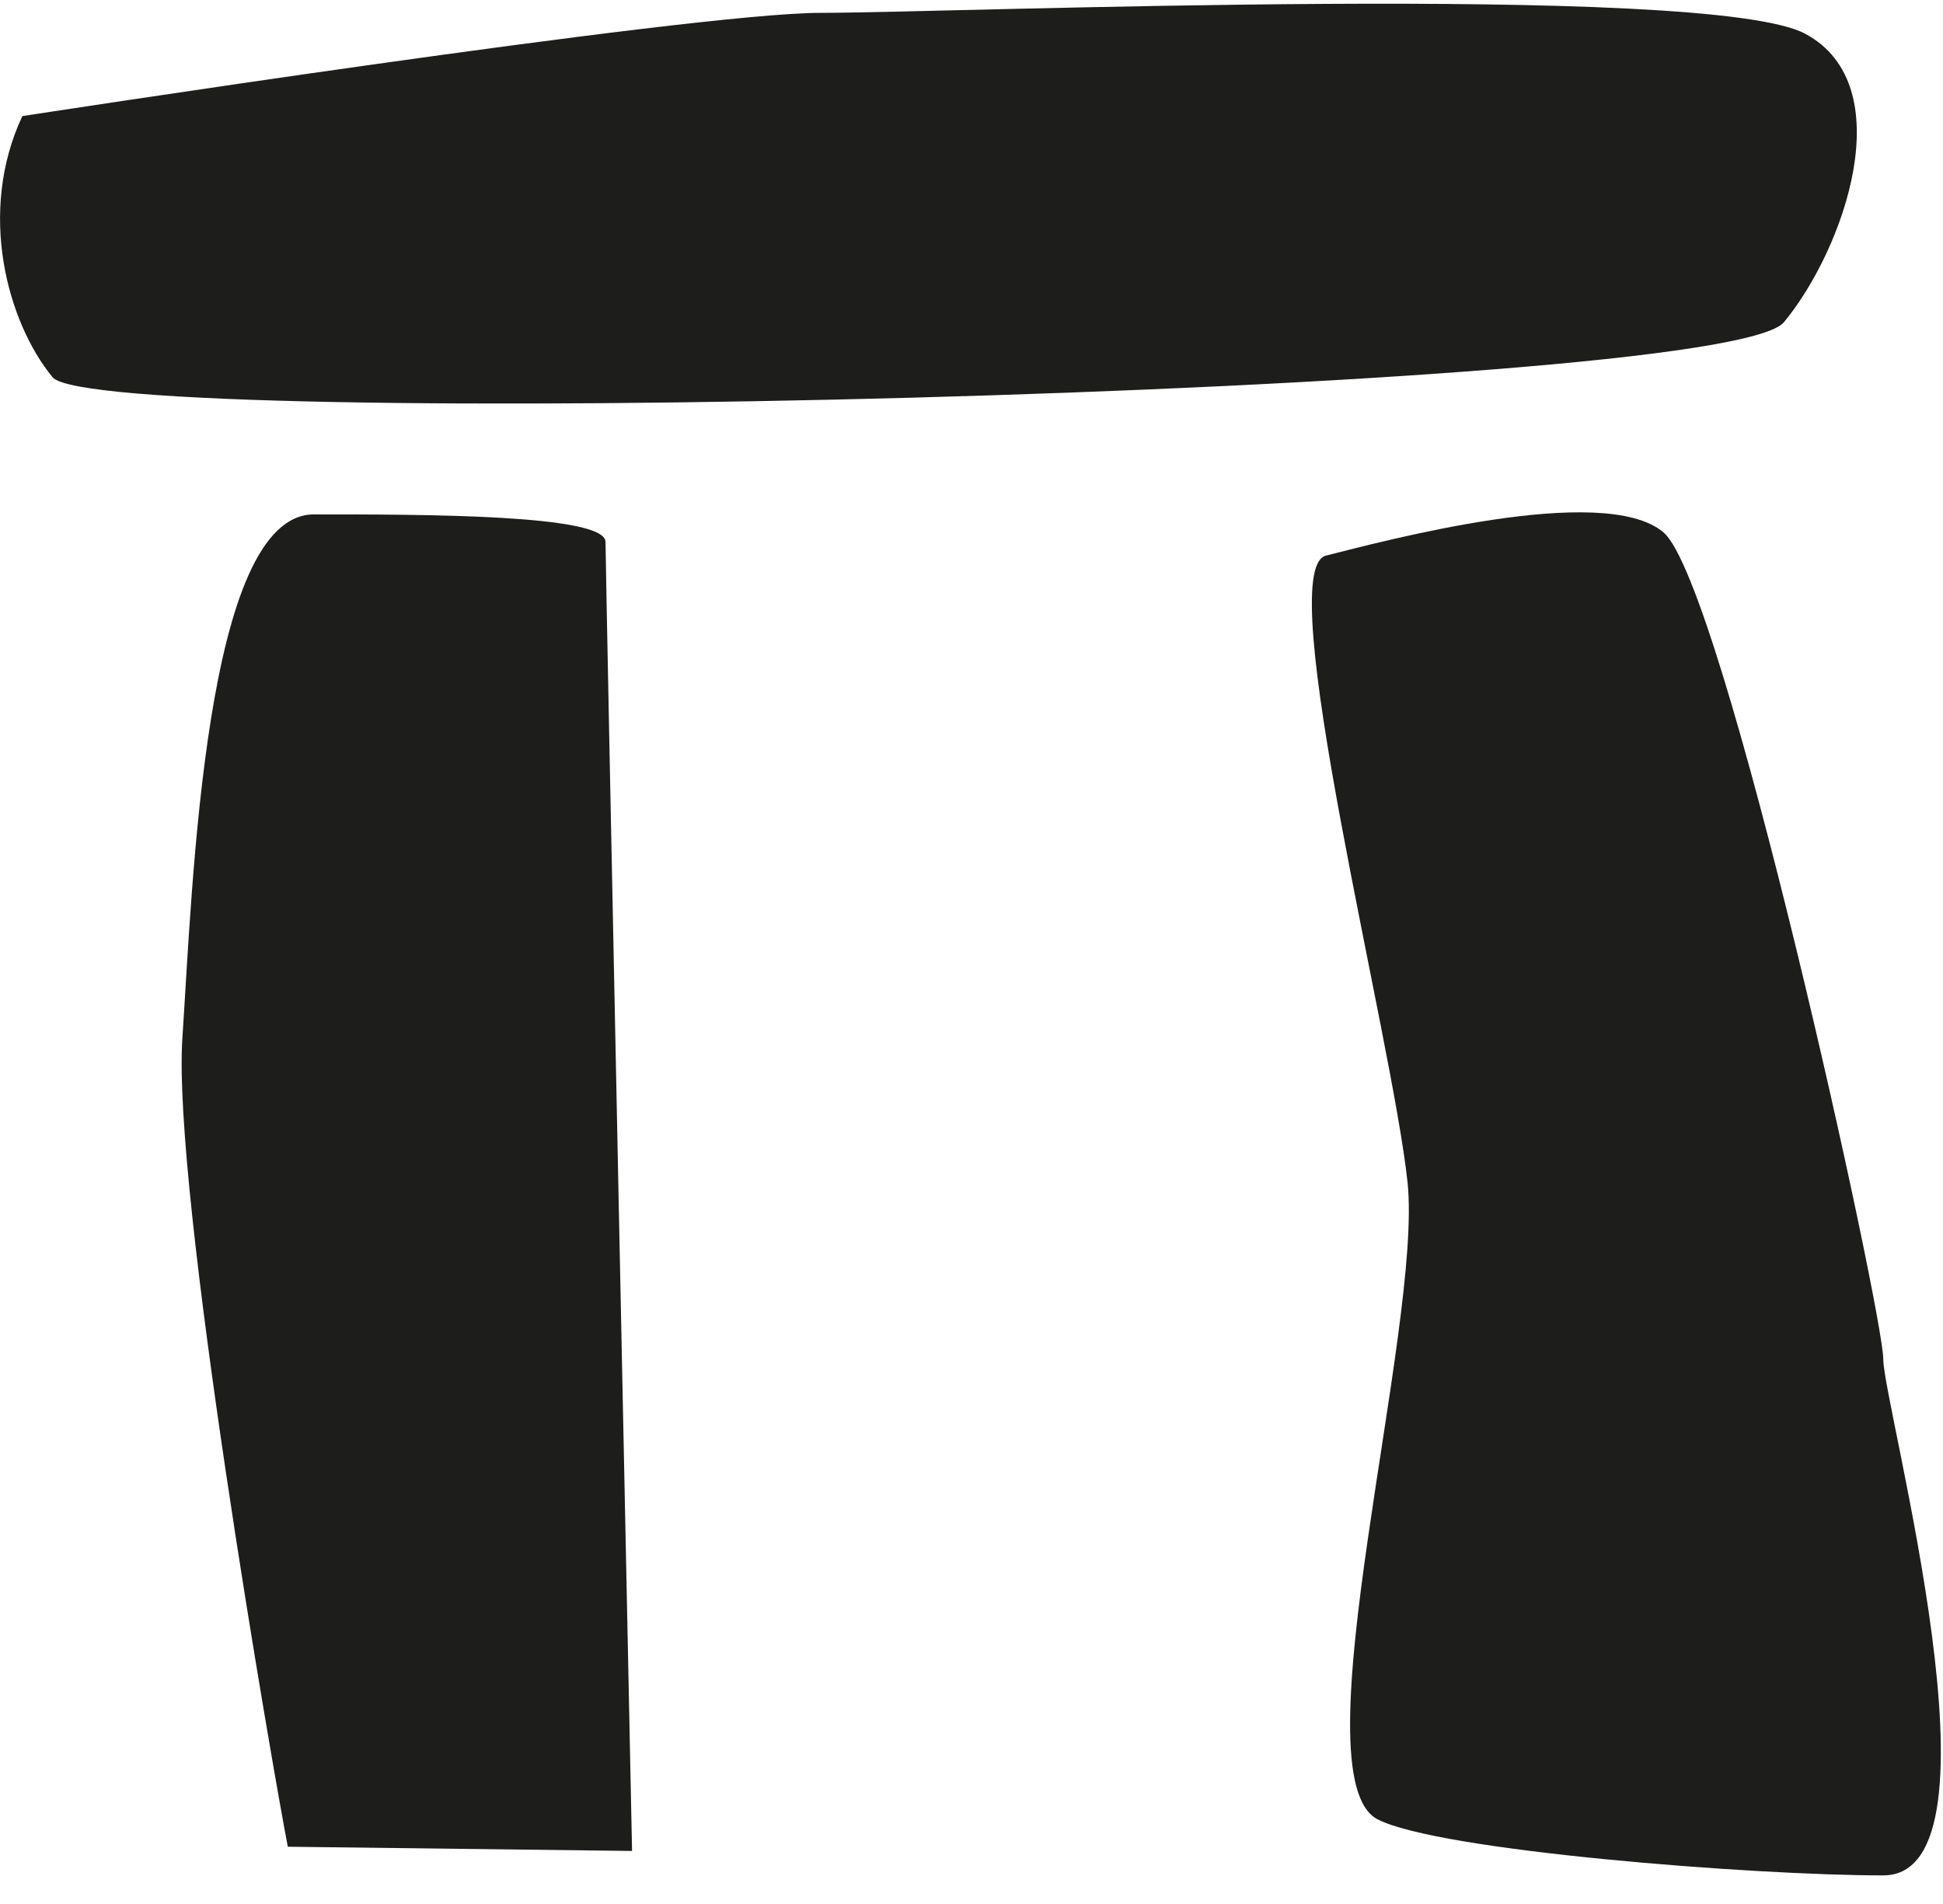 <?xml version="1.0" encoding="UTF-8"?>
<svg width="50px" height="49px" viewBox="0 0 50 49" version="1.1" xmlns="http://www.w3.org/2000/svg" xmlns:xlink="http://www.w3.org/1999/xlink">
    <!-- Generator: Sketch 55.2 (78181) - https://sketchapp.com -->
    <title>icn-arqueologia</title>
    <desc>Created with Sketch.</desc>
    <g id="Page-1" stroke="none" stroke-width="1" fill="none" fill-rule="evenodd">
        <g id="icn-arqueologia" fill="#1D1D1B" fill-rule="nonzero">
            <path d="M0.575,2.988 C-0.586,5.461 0.19,8.29 1.351,9.707 C2.512,11.119 44.356,10.172 45.908,8.291 C47.459,6.413 48.937,2.201 46.453,0.868 C43.972,-0.464 24.436,0.331 21.113,0.331 C17.789,0.331 0.575,2.988 0.575,2.988" id="Path"></path>
            <path d="M7.406,47.526 C7.02,45.518 4.426,30.627 4.694,26.704 C4.958,22.781 5.264,13.238 8.08,13.238 C10.896,13.238 15.582,13.238 15.582,13.946 C15.582,14.654 16.265,47.635 16.265,47.635 L7.405,47.526 L7.406,47.526 Z" id="Path"></path>
            <path d="M35.446,46.819 C33.363,45.725 36.607,34.178 36.222,30.439 C35.831,26.705 32.714,14.651 34.121,14.299 C35.53,13.947 41.259,12.392 42.805,13.699 C44.356,15.007 48.463,33.792 48.463,34.978 C48.463,36.164 51.796,48.264 48.463,48.264 C45.131,48.264 36.996,47.631 35.445,46.818" id="Path"></path>
        </g>
    </g>
</svg>